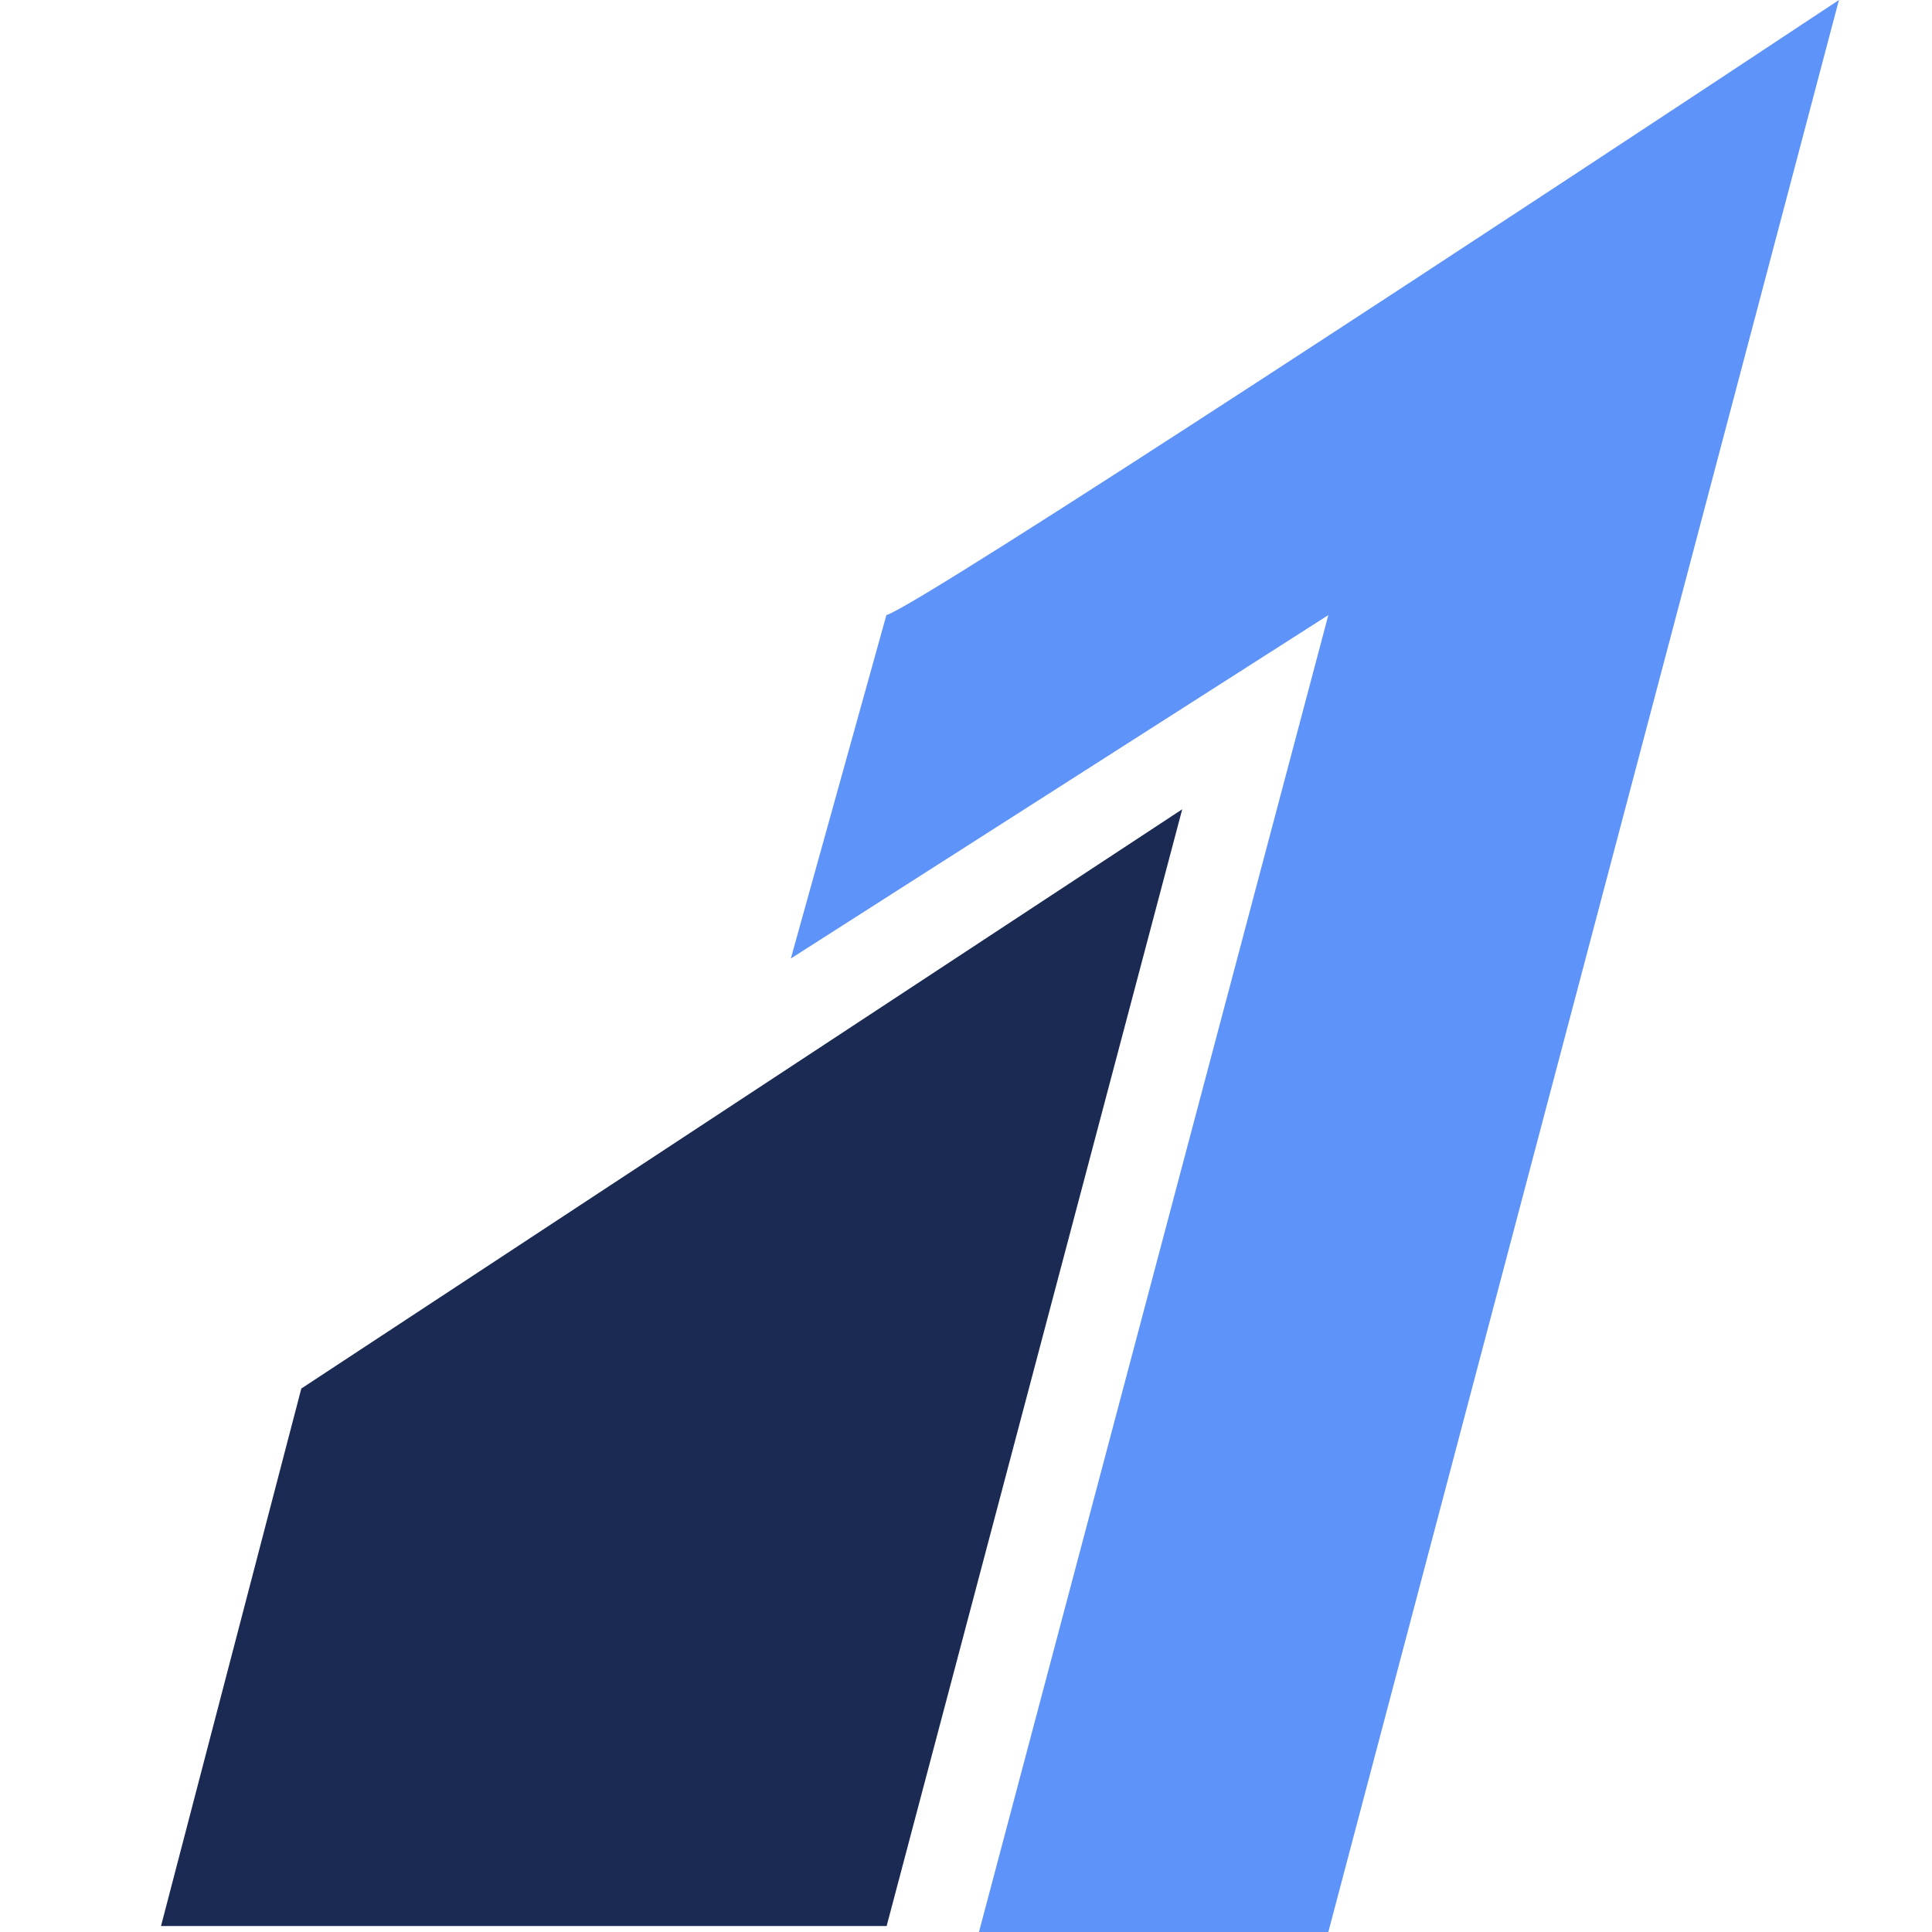 <?xml version="1.0" encoding="UTF-8"?>
<svg xmlns="http://www.w3.org/2000/svg" width="24" height="24" viewBox="0 0 24 24" fill="none">
  <path d="M22.844 0C19.073 2.498 11.427 7.523 11.011 7.641L9.824 11.907L16.501 7.641L12.161 24H16.501L22.844 0Z" fill="#5E93FA"></path>
  <path d="M14.686 10.053L3.743 17.249L2 23.926H11.014L14.686 10.053Z" fill="#1B2A53"></path>
</svg>
